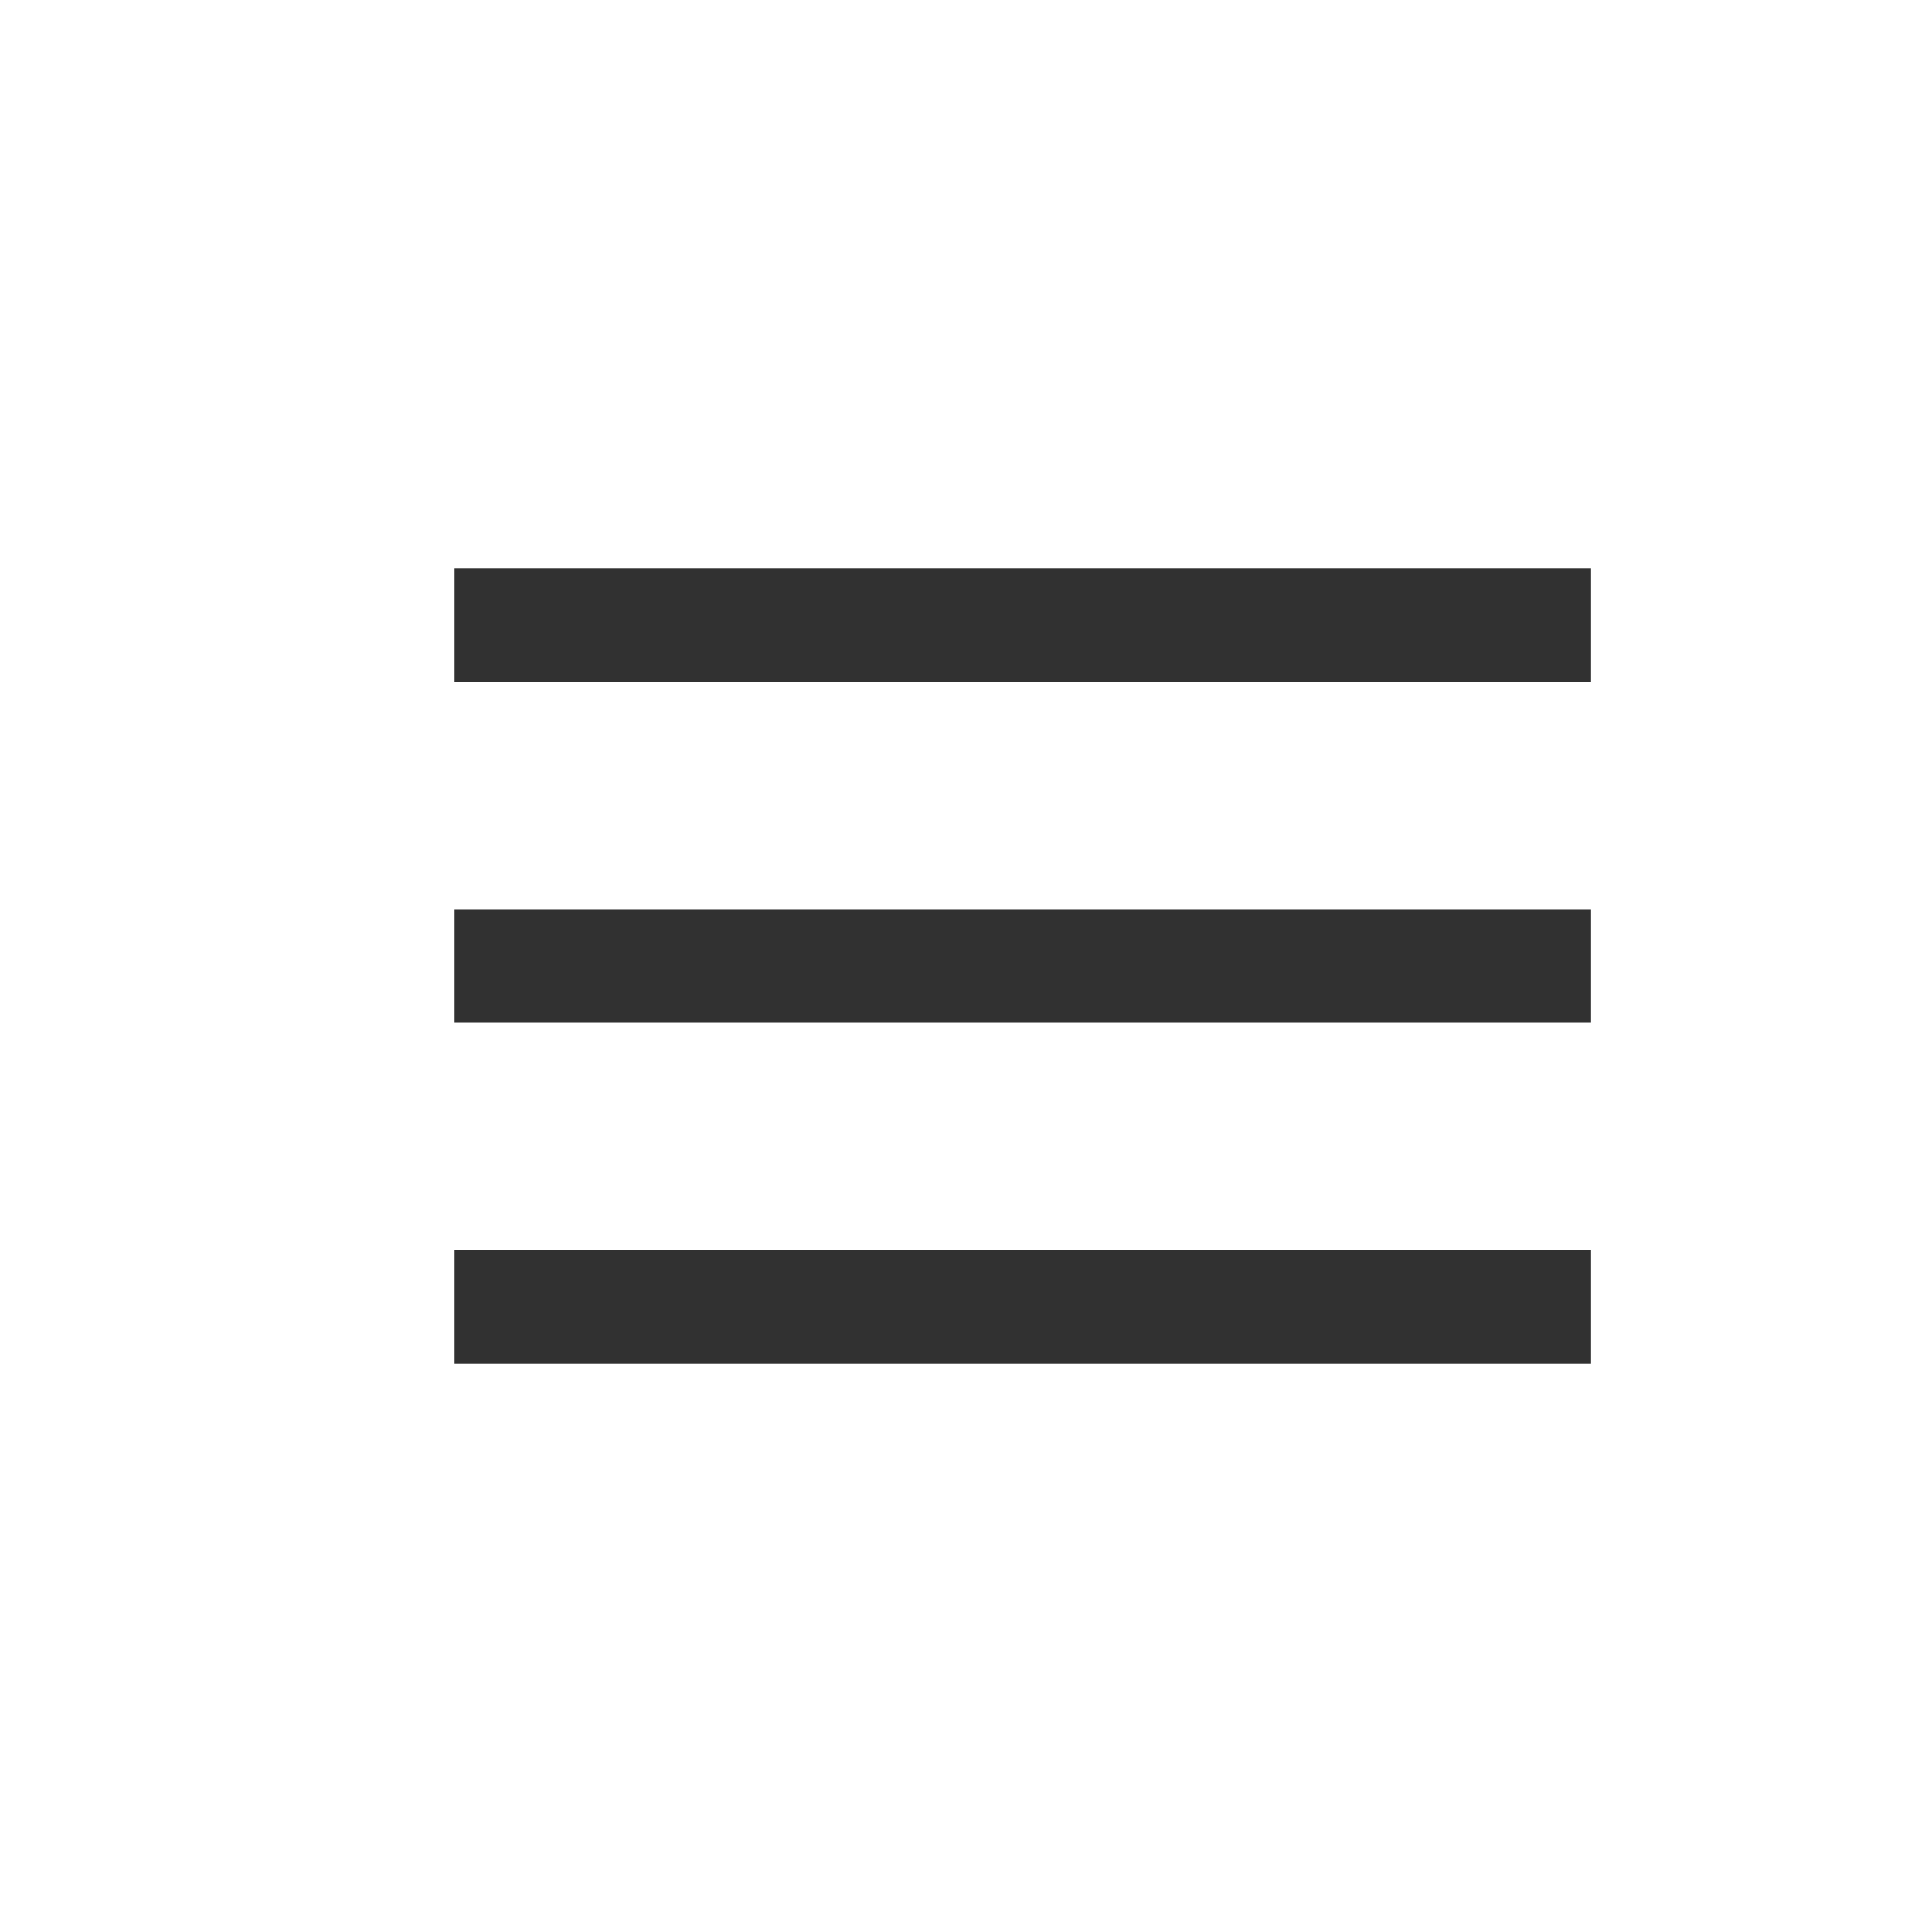 <?xml version="1.0" encoding="UTF-8"?> <svg xmlns="http://www.w3.org/2000/svg" width="17" height="17" viewBox="0 0 17 17" fill="none"> <rect x="4" y="5" width="10" height="1" fill="#313131"></rect> <rect x="4" y="8" width="10" height="1" fill="#313131"></rect> <rect x="4" y="11" width="10" height="1" fill="#313131"></rect> </svg> 
